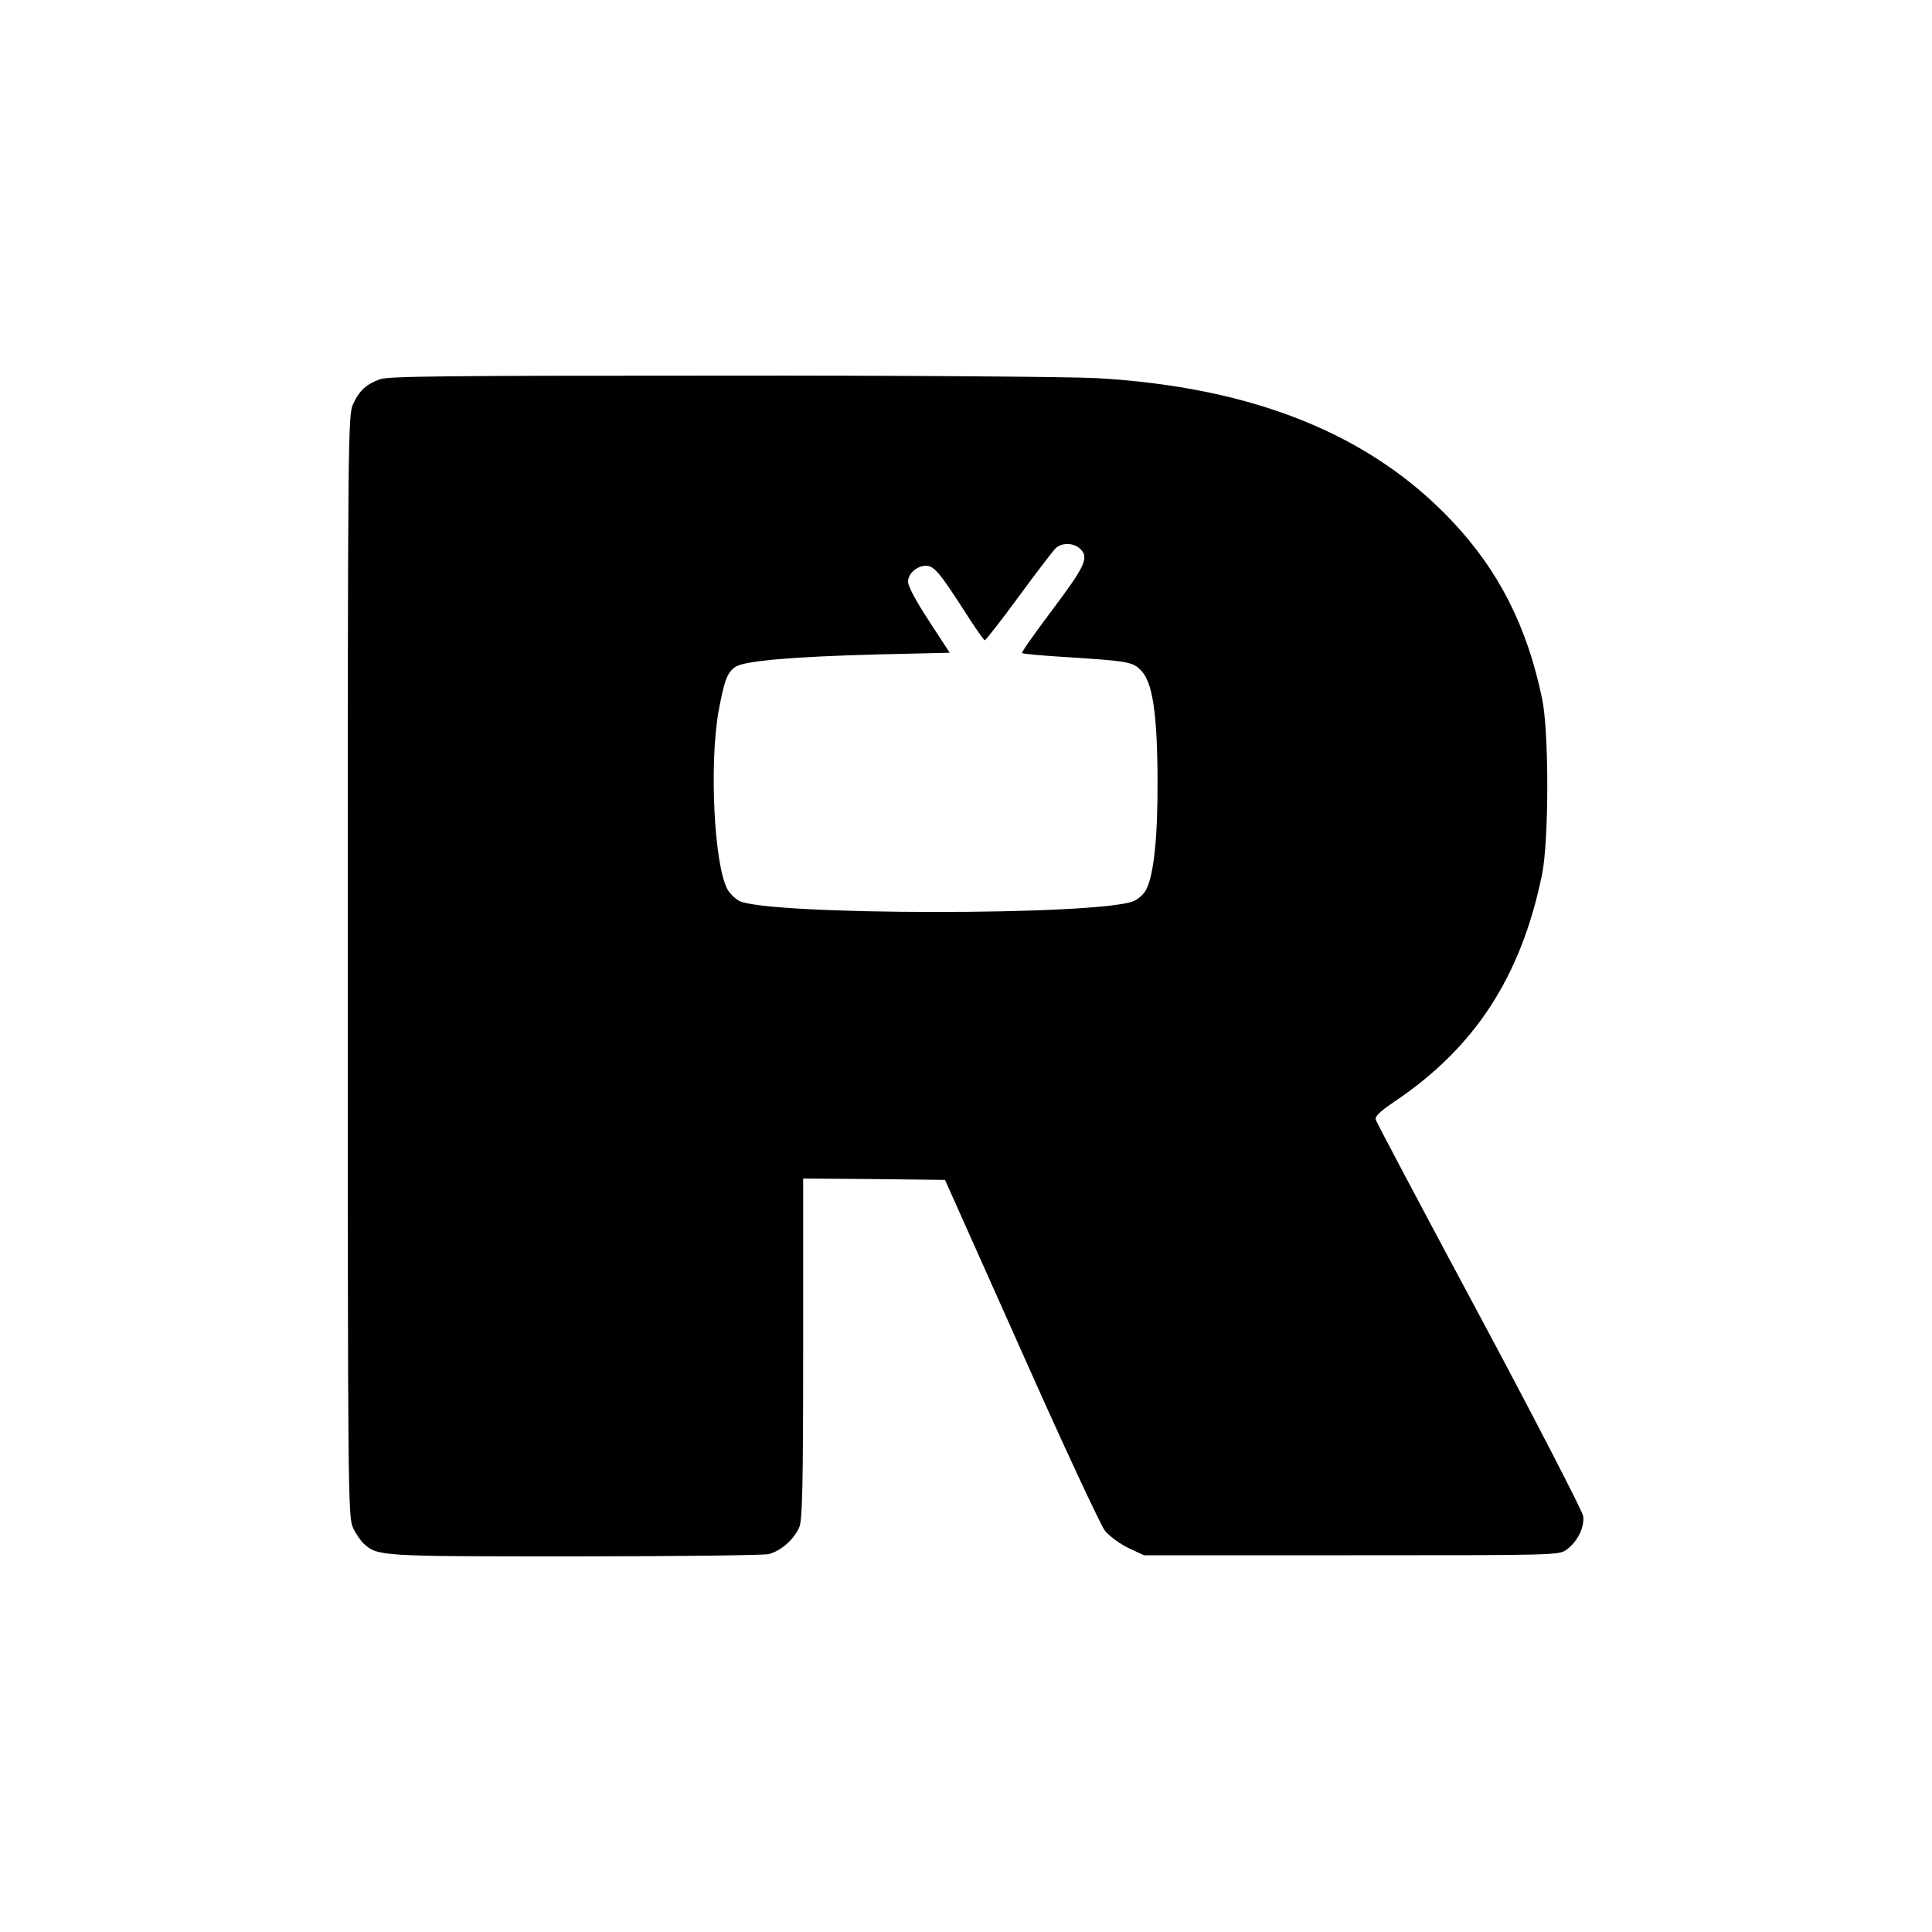 <?xml version="1.0" standalone="no"?>
<!DOCTYPE svg PUBLIC "-//W3C//DTD SVG 20010904//EN"
 "http://www.w3.org/TR/2001/REC-SVG-20010904/DTD/svg10.dtd">
<svg version="1.0" xmlns="http://www.w3.org/2000/svg"
 width="700pt" height="700pt" viewBox="0 0 700 700"
 preserveAspectRatio="xMidYMid meet">
<g transform="translate(0,700) scale(0.1,-0.1)"
fill="#000000" stroke="none">
<path d="M1377 5626 c-50 -18 -76 -42 -98 -91 -18 -38 -19 -120 -19 -2035 0
-1915 1 -1997 19 -2035 10 -22 28 -48 39 -58 51 -46 60 -46 762 -46 366 0 682
4 704 8 45 11 93 53 112 98 11 26 14 147 14 648 l0 615 257 -2 257 -3 276
-618 c151 -340 288 -634 304 -654 16 -19 54 -47 85 -62 l56 -26 752 0 c744 0
752 0 780 21 39 29 65 82 59 122 -3 17 -171 344 -375 725 -204 380 -373 700
-376 709 -5 12 12 29 68 67 291 196 458 452 534 822 25 122 26 518 0 639 -54
260 -157 463 -325 641 -297 316 -723 487 -1290 519 -98 5 -712 10 -1367 9
-978 0 -1197 -2 -1228 -13z m2535 -613 c35 -32 22 -61 -98 -221 -63 -84 -114
-156 -111 -158 2 -3 69 -9 148 -14 238 -15 254 -18 284 -50 41 -43 58 -154 59
-395 1 -206 -13 -343 -41 -398 -8 -16 -29 -35 -46 -42 -130 -53 -1324 -52
-1429 1 -15 8 -34 27 -43 43 -48 93 -65 451 -32 641 21 115 32 144 62 164 33
22 211 37 518 45 l258 6 -75 115 c-46 70 -76 126 -76 142 0 30 32 58 65 58 29
0 49 -24 135 -157 39 -62 75 -113 78 -113 4 1 59 71 122 157 63 86 123 164
133 175 21 22 64 23 89 1z"/>
</g>
</svg>
